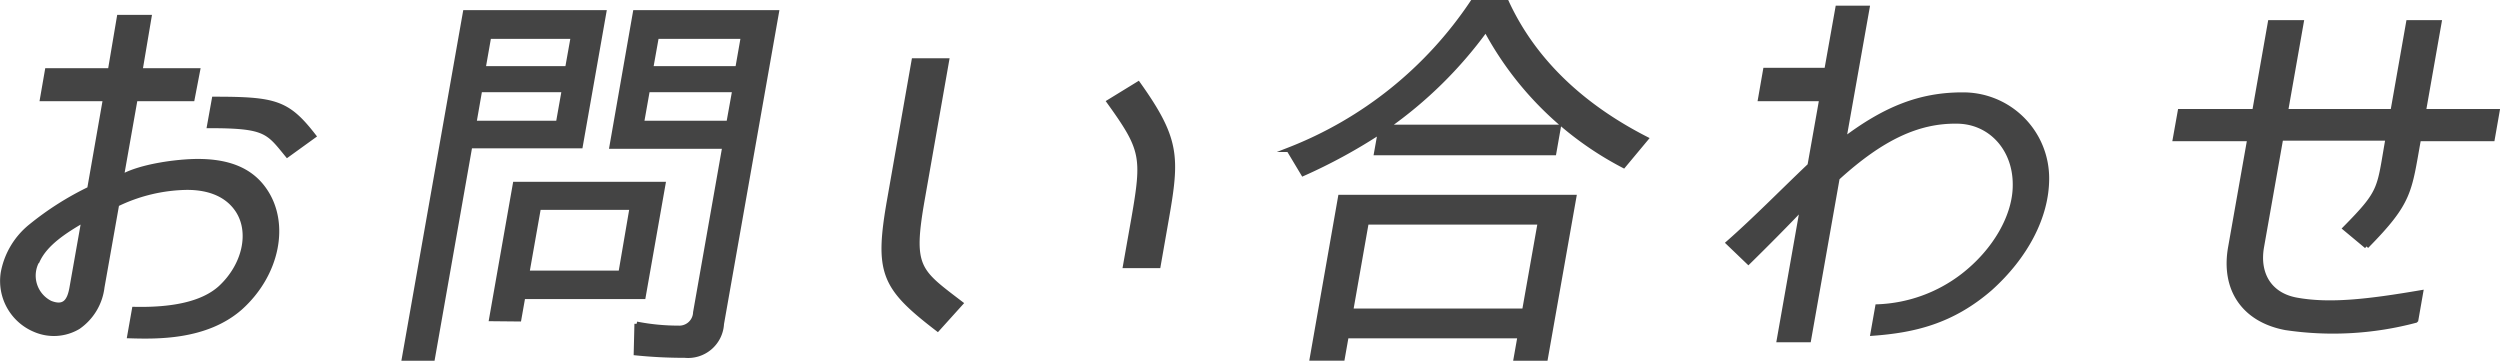 <svg xmlns="http://www.w3.org/2000/svg" width="277.93" height="40.1" viewBox="0 0 277.93 40.1"><path d="M22 17.92c3.45 0 5.89 1 7.4 3.17 2.61 3.72 1.47 9.42-2.68 13.14-3.82 3.35-9.31 3.22-12.33 3.13l.53-3c4.13.09 7.55-.54 9.57-2.36 2.7-2.49 3.54-6.2 1.9-8.65-1.1-1.63-3-2.49-5.59-2.49a18.39 18.39 0 00-7.8 1.86l-1.63 9.2a6.29 6.29 0 01-2.67 4.44 5.31 5.31 0 01-4.79.32 5.88 5.88 0 01-3.58-6.35 8.64 8.64 0 013.12-5.21A33.18 33.18 0 019.94 21l1.75-10h-7l.55-3.17h7l1-5.93h3.36l-1 5.93H22L21.39 11h-6.34l-1.53 8.66c2.1-1.2 6.2-1.74 8.48-1.74zm-17.81 11a3.39 3.39 0 001.41 4.76c1.51.59 2.1-.14 2.37-1.68l1.33-7.52c-2.13 1.23-4.21 2.59-5.09 4.45zM23.26 14l.54-3c6.8 0 8.17.36 11.09 4.12l-2.95 2.13C29.78 14.61 29.56 14 23.26 14zm21.66 25.85l6.79-38.47h15.45l-2.62 14.86H52.26L48.1 39.85zM53.36 10l-.64 3.67h9.33L62.7 10zm1-5.93l-.62 3.53h9.33l.63-3.53zm.26 31.39l2.64-15h16.48L71.53 33H58.15l-.44 2.49zm15.62-12.38H59.89l-1.28 7.25H69zm5.89 16.45a53.65 53.65 0 01-5.43-.27l.08-3.26a24.11 24.11 0 004.65.45 1.78 1.78 0 001.87-1.72l3.25-18.44H68l2.61-14.91h15.74L80.24 36a3.75 3.75 0 01-4.11 3.53zM72 10l-.65 3.67H81l.66-3.67zm1-5.93l-.63 3.53h9.62l.62-3.53zm25.89 18.02l2.7-15.36h3.68l-2.7 15.36c-1.36 7.7-.5 8 4.25 11.64l-2.58 2.86c-6.08-4.67-6.81-6.26-5.35-14.5zm24.39-10.78l3.26-2c4.39 6.16 4.36 8.15 3.16 15l-.92 5.25h-3.69l.93-5.25c1.2-6.89 1.07-7.7-2.74-13zm30.14 3.35a60.56 60.56 0 01-8.55 4.66l-1.6-2.67A43.5 43.5 0 00163.69.25h3.82C170.67 7.09 176.29 12 183 15.43l-2.5 3a36.47 36.47 0 01-15.32-15.14 46.82 46.82 0 01-11 10.82h19.1l-.51 2.9H153zm-3.73 22.7l-.44 2.49h-3.4L149 21.91h26l-3.17 17.94h-3.31l.44-2.49zm2.23-12.64l-1.73 9.83h19.27l1.74-9.83zm66.3 5.93c3.57-2.76 5.83-6.7 5.79-10.15 0-4-2.77-7-6.49-7-4.27-.05-8.32 1.81-13.25 6.3l-3.18 18h-3.32l2.6-14.73c-1.58 1.68-4.05 4.17-6 6.08L192.13 27c3.05-2.68 6-5.71 9.06-8.61L202.5 11h-6.81l.56-3.21h6.81l1.23-6.91h3.31L205 15.52c4.62-3.49 8.52-5 13.16-5a9.3 9.3 0 019.4 9.33c0 4.26-2.37 8.7-6.3 12.23-4.29 3.72-8.55 4.67-13.07 5l.53-3a16.54 16.54 0 009.5-3.43zm44.87-3.26l-2.4-2c4.15-4.21 3.75-4.3 4.76-10h-11.87l-2.13 12.05c-.53 3 .86 5.34 3.84 5.89 3.7.68 8 .18 13.85-.82l-.54 3.08-.05.05a35.75 35.75 0 01-14.45.81c-4.59-.86-7-4.25-6.14-9l2.12-12h-8.28l.55-3.08h8.28l1.74-9.88h3.49l-1.74 9.88H266l1.74-9.88h3.45l-1.74 9.88h8.19l-.54 3.08h-8.2c-1.06 5.87-.9 6.96-5.81 11.94z" fill="#444" stroke="#444" stroke-miterlimit="10" stroke-width=".5" data-name="レイヤー 2"/></svg>